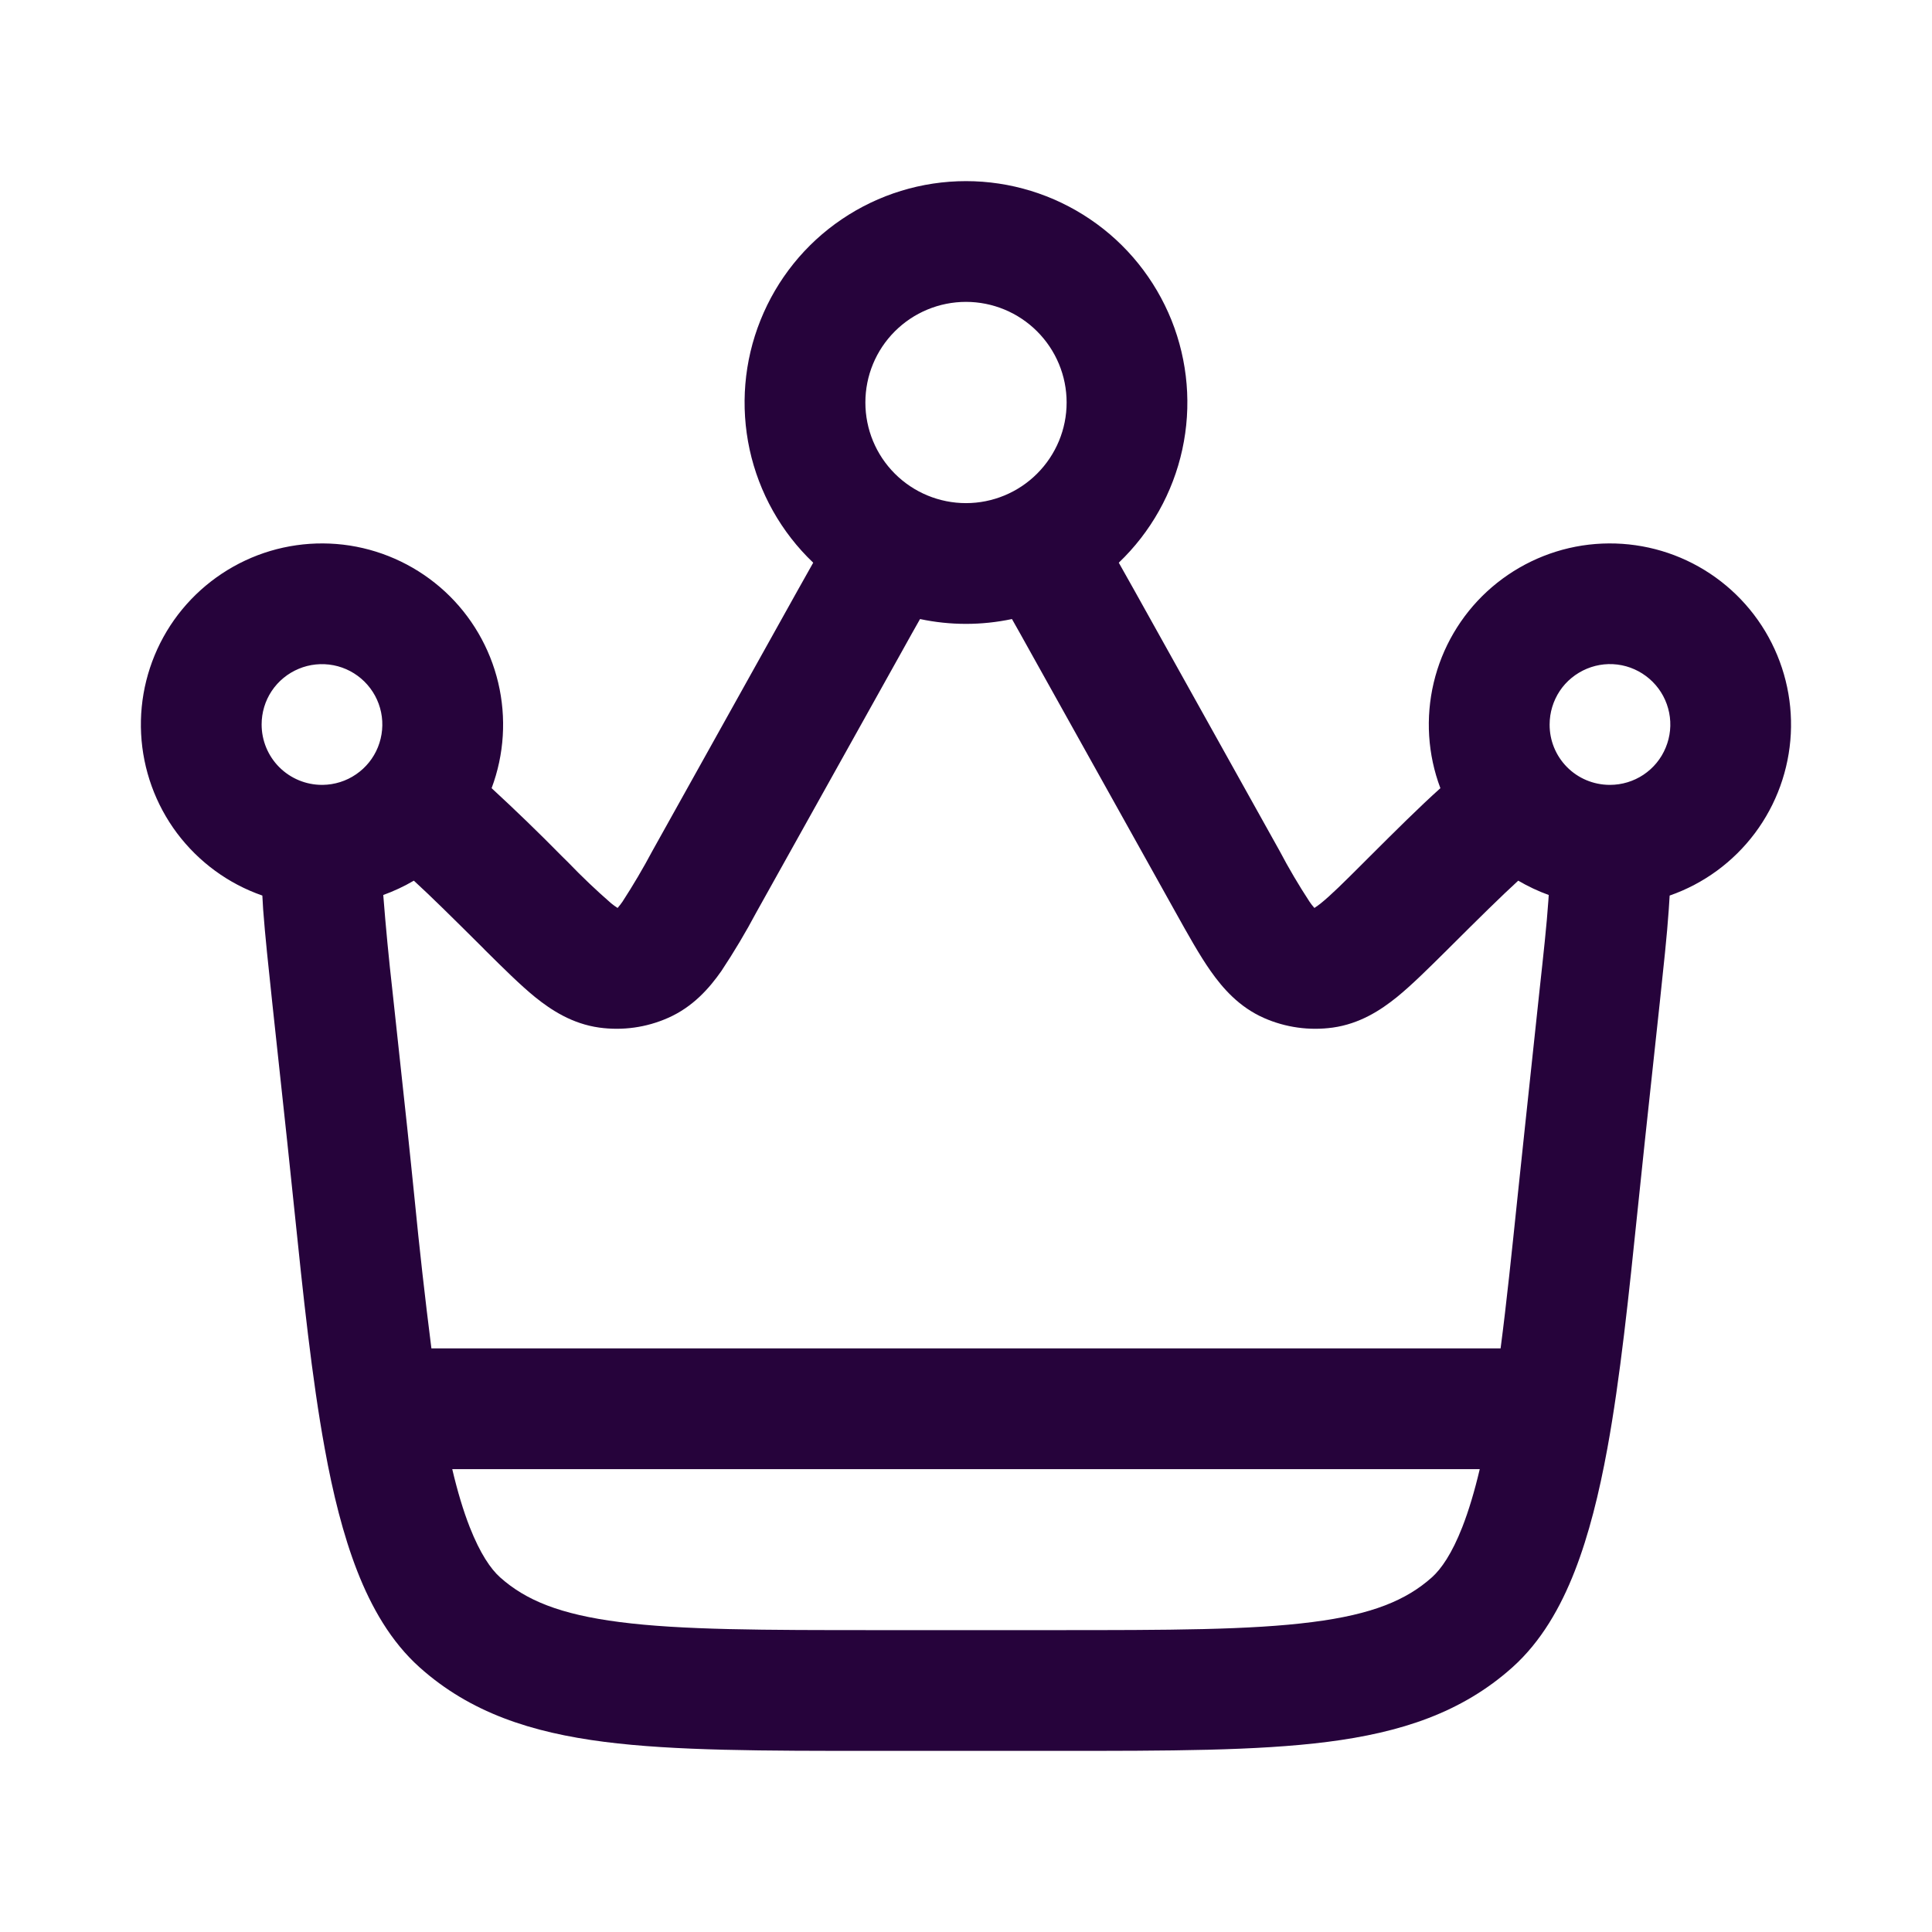 <svg width="24" height="24" viewBox="0 0 24 24" fill="none" xmlns="http://www.w3.org/2000/svg">
<path fill-rule="evenodd" clip-rule="evenodd" d="M12 2.25C11.45 2.25 10.913 2.415 10.458 2.723C10.003 3.03 9.651 3.468 9.447 3.978C9.242 4.488 9.196 5.047 9.312 5.584C9.429 6.121 9.704 6.611 10.102 6.99L9.902 7.346L8.105 10.569C7.99 10.785 7.865 10.997 7.732 11.202C7.713 11.229 7.693 11.255 7.672 11.279C7.644 11.261 7.617 11.242 7.592 11.221C7.407 11.06 7.229 10.891 7.059 10.714L6.979 10.635C6.695 10.346 6.404 10.065 6.107 9.791C6.264 9.372 6.292 8.916 6.189 8.481C6.086 8.046 5.855 7.651 5.527 7.348C5.198 7.045 4.787 6.846 4.345 6.777C3.903 6.709 3.451 6.773 3.046 6.963C2.641 7.153 2.301 7.459 2.071 7.842C1.841 8.226 1.73 8.669 1.753 9.116C1.776 9.562 1.931 9.992 2.199 10.35C2.468 10.708 2.836 10.978 3.259 11.125L3.269 11.298C3.293 11.623 3.335 12.012 3.382 12.456L3.567 14.173L3.654 15.003C3.766 16.086 3.874 17.121 4.034 17.994C4.134 18.546 4.262 19.066 4.438 19.517C4.613 19.965 4.855 20.392 5.212 20.712C5.842 21.276 6.602 21.522 7.508 21.638C8.383 21.75 9.486 21.75 10.86 21.75H13.14C14.514 21.75 15.617 21.75 16.492 21.638C17.399 21.522 18.158 21.276 18.788 20.712C19.145 20.392 19.387 19.965 19.562 19.517C19.738 19.066 19.866 18.546 19.967 17.994C20.127 17.121 20.234 16.086 20.346 15.004L20.433 14.174L20.618 12.457C20.665 12.012 20.708 11.623 20.73 11.298L20.741 11.125C21.163 10.978 21.532 10.708 21.8 10.35C22.068 9.992 22.223 9.562 22.246 9.116C22.269 8.669 22.158 8.226 21.928 7.842C21.698 7.459 21.359 7.153 20.954 6.963C20.549 6.773 20.096 6.709 19.654 6.777C19.212 6.846 18.801 7.045 18.472 7.348C18.144 7.651 17.913 8.046 17.81 8.481C17.707 8.916 17.735 9.372 17.893 9.791C17.629 10.028 17.339 10.317 17.02 10.635L16.941 10.714C16.683 10.972 16.529 11.124 16.408 11.221C16.382 11.242 16.355 11.261 16.328 11.279C16.306 11.255 16.286 11.229 16.268 11.202C16.134 10.997 16.009 10.786 15.895 10.569L14.098 7.346L13.898 6.99C14.295 6.611 14.57 6.121 14.687 5.584C14.804 5.047 14.757 4.488 14.553 3.978C14.348 3.468 13.996 3.03 13.541 2.723C13.086 2.415 12.549 2.25 12 2.25ZM10.75 5C10.75 4.668 10.881 4.351 11.116 4.116C11.35 3.882 11.668 3.75 12 3.75C12.331 3.75 12.649 3.882 12.883 4.116C13.118 4.351 13.25 4.668 13.25 5C13.25 5.332 13.118 5.649 12.883 5.884C12.649 6.118 12.331 6.25 12 6.25C11.668 6.25 11.35 6.118 11.116 5.884C10.881 5.649 10.75 5.332 10.75 5ZM11.205 8.09C11.285 7.945 11.36 7.812 11.429 7.69C11.805 7.77 12.194 7.77 12.571 7.69C12.641 7.812 12.714 7.945 12.795 8.09L14.602 11.33C14.757 11.608 14.9 11.865 15.04 12.064C15.189 12.275 15.391 12.509 15.702 12.646C15.97 12.764 16.266 12.805 16.556 12.765C16.892 12.718 17.151 12.549 17.352 12.387C17.54 12.234 17.749 12.026 17.976 11.801L18 11.777C18.375 11.403 18.65 11.132 18.86 10.94C18.98 11.01 19.106 11.07 19.239 11.118L19.234 11.192C19.214 11.486 19.174 11.849 19.124 12.308L18.942 14.013L18.85 14.883C18.78 15.553 18.716 16.178 18.641 16.75H5.359C5.28 16.128 5.21 15.506 5.149 14.882C5.121 14.6 5.09 14.31 5.059 14.012L4.875 12.308C4.83 11.912 4.792 11.515 4.761 11.118C4.894 11.07 5.021 11.01 5.141 10.94C5.351 11.132 5.625 11.403 6.001 11.777L6.024 11.801C6.251 12.026 6.46 12.234 6.648 12.387C6.849 12.549 7.108 12.718 7.444 12.765C7.734 12.805 8.03 12.764 8.298 12.645C8.608 12.509 8.812 12.275 8.96 12.064C9.118 11.826 9.264 11.581 9.398 11.329L11.205 8.09ZM5.618 18.25C5.683 18.526 5.755 18.766 5.835 18.97C5.965 19.3 6.096 19.49 6.212 19.594C6.529 19.877 6.951 20.054 7.699 20.15C8.467 20.249 9.474 20.25 10.912 20.25H13.088C14.526 20.25 15.533 20.249 16.301 20.15C17.049 20.055 17.471 19.877 17.788 19.594C17.904 19.49 18.036 19.3 18.165 18.971C18.245 18.766 18.317 18.526 18.382 18.25H5.618ZM3.25 9C3.25 8.852 3.293 8.707 3.375 8.584C3.457 8.461 3.574 8.365 3.711 8.308C3.847 8.251 3.997 8.236 4.143 8.264C4.288 8.292 4.422 8.363 4.527 8.467C4.632 8.571 4.704 8.703 4.734 8.848C4.764 8.993 4.75 9.144 4.695 9.281C4.64 9.418 4.545 9.536 4.423 9.619C4.301 9.703 4.157 9.748 4.009 9.75H4C3.801 9.75 3.61 9.671 3.469 9.53C3.329 9.39 3.25 9.199 3.25 9ZM19.25 9C19.25 8.852 19.294 8.707 19.376 8.583C19.458 8.46 19.576 8.364 19.713 8.307C19.85 8.25 20 8.235 20.146 8.264C20.291 8.293 20.425 8.365 20.53 8.47C20.635 8.575 20.706 8.708 20.735 8.854C20.764 8.999 20.749 9.15 20.692 9.287C20.636 9.424 20.54 9.541 20.416 9.624C20.293 9.706 20.148 9.75 20 9.75H19.991C19.793 9.748 19.604 9.669 19.465 9.528C19.326 9.387 19.249 9.198 19.25 9Z" fill="#26033B"/>
</svg>
